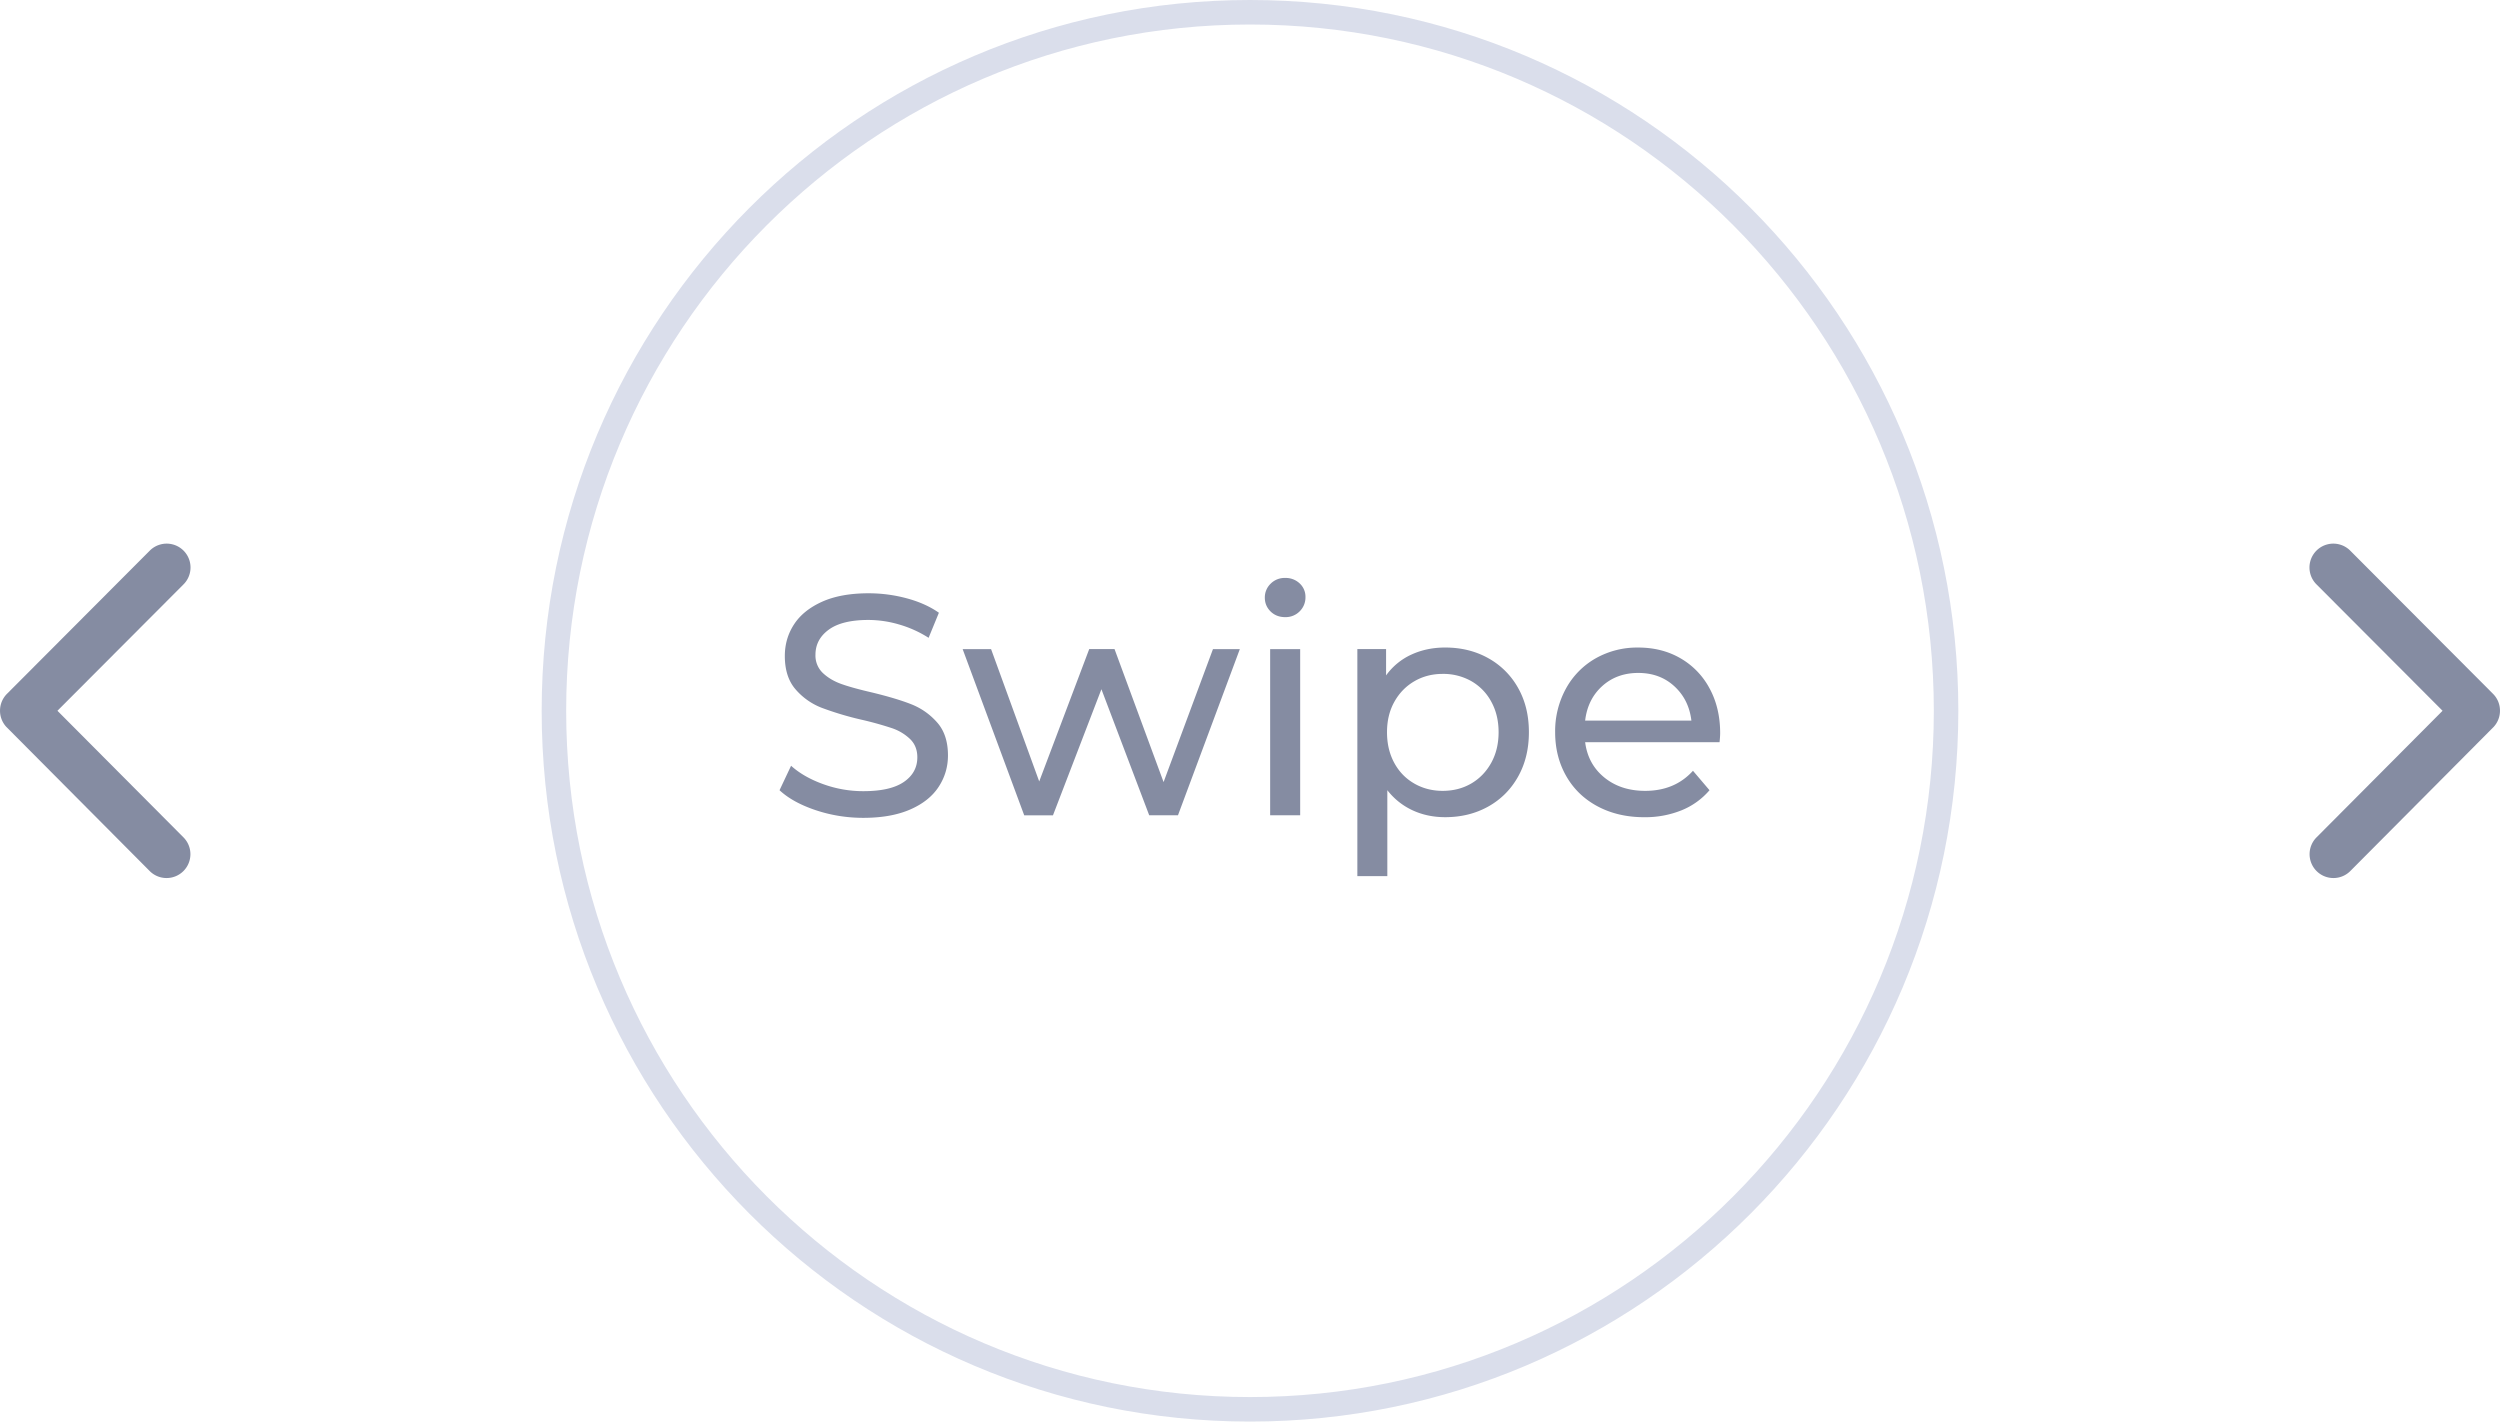 <svg width="102" height="58" fill="none" xmlns="http://www.w3.org/2000/svg"><path d="M79.4 29c0 15.742-12.717 28.5-28.4 28.5-15.684 0-28.4-12.758-28.4-28.5S35.316.5 51 .5C66.683.5 79.4 13.258 79.4 29z" stroke="#DADEEB"/><path fill-rule="evenodd" clip-rule="evenodd" d="M52.434 25.179a.803.803 0 00.593-.237.793.793 0 00.236-.582.736.736 0 00-.236-.556.827.827 0 00-.593-.224.803.803 0 00-.593.236.778.778 0 00-.236.57c0 .221.08.409.236.563.158.153.355.23.593.23zm-15.3 7.849c-.518.226-1.156.34-1.912.34-.672 0-1.32-.105-1.945-.314-.624-.21-1.115-.48-1.472-.813l.471-.998c.34.307.776.557 1.307.749a4.788 4.788 0 001.639.288c.74 0 1.292-.126 1.657-.378.366-.252.548-.586.548-1.004 0-.307-.1-.557-.3-.749a1.982 1.982 0 00-.739-.441 13.535 13.535 0 00-1.243-.345 12.776 12.776 0 01-1.625-.487 2.689 2.689 0 01-1.059-.748c-.293-.337-.44-.791-.44-1.363 0-.477.126-.908.377-1.292.25-.384.63-.69 1.14-.921.51-.23 1.144-.346 1.9-.346a5.99 5.99 0 011.556.205c.51.137.948.333 1.313.589l-.42 1.023a4.607 4.607 0 00-1.2-.543 4.458 4.458 0 00-1.249-.186c-.722 0-1.264.132-1.625.397-.361.264-.542.605-.542 1.023a.98.98 0 00.306.749c.204.191.457.34.759.447.301.107.711.22 1.23.34.671.162 1.211.324 1.62.486.407.162.758.409 1.051.742.293.332.44.78.44 1.343 0 .47-.128.898-.383 1.286s-.641.695-1.16.921zm7.803-4.906l-1.976 5.143h-1.173l-2.512-6.781h1.16l1.964 5.399 2.04-5.4h1.033l2.001 5.426 2.015-5.425h1.096l-2.524 6.78h-1.173l-1.95-5.143zm8.11-1.638v6.78h-1.225v-6.78h1.224zm3.556 9.263V32.24c.28.358.623.631 1.027.819.404.188.848.282 1.332.282.655 0 1.241-.145 1.76-.435.518-.29.924-.698 1.217-1.222.294-.525.44-1.128.44-1.81 0-.683-.146-1.284-.44-1.805a3.124 3.124 0 00-1.217-1.215c-.519-.29-1.105-.435-1.76-.435-.501 0-.96.096-1.377.288a2.6 2.6 0 00-1.033.85v-1.074H55.38v9.263h1.224zm1.097-3.78c.348.2.735.3 1.16.3.434 0 .823-.1 1.167-.3.344-.201.616-.483.816-.845.2-.363.3-.779.3-1.248s-.1-.885-.3-1.247a2.117 2.117 0 00-.816-.838 2.314 2.314 0 00-1.167-.294c-.425 0-.81.1-1.154.3-.344.2-.616.48-.816.838-.2.358-.3.772-.3 1.241 0 .47.098.885.294 1.248.195.362.467.644.816.844zm9.384 1.375a3.96 3.96 0 001.524-.282 2.96 2.96 0 001.14-.819l-.675-.793c-.493.546-1.143.819-1.95.819-.664 0-1.218-.181-1.665-.544-.446-.363-.707-.842-.784-1.44h5.483c.017-.153.025-.277.025-.37 0-.683-.142-1.288-.427-1.817a3.095 3.095 0 00-1.186-1.235c-.505-.294-1.081-.441-1.727-.441a3.44 3.44 0 00-1.74.441 3.156 3.156 0 00-1.212 1.235 3.604 3.604 0 00-.44 1.778c0 .666.151 1.263.453 1.792.302.528.729.94 1.281 1.234.553.294 1.186.442 1.9.442zm-2.41-3.941h4.335c-.068-.572-.3-1.038-.695-1.401-.395-.363-.886-.544-1.472-.544-.587 0-1.078.18-1.473.538-.395.358-.627.827-.695 1.407z" fill="#858CA2"/><path d="M99.657 29l-5.145-5.158a.973.973 0 111.376-1.377l5.829 5.845c.368.37.376.962.028 1.344l-5.853 5.885a.97.97 0 01-.688.285.973.973 0 01-.688-1.661L99.656 29zM2.343 29l5.145-5.158a.973.973 0 10-1.376-1.377L.283 28.31a.976.976 0 00-.028 1.344l5.853 5.885a.97.97 0 00.688.285.973.973 0 00.688-1.661L2.344 29z" fill="#858CA2"/></svg>